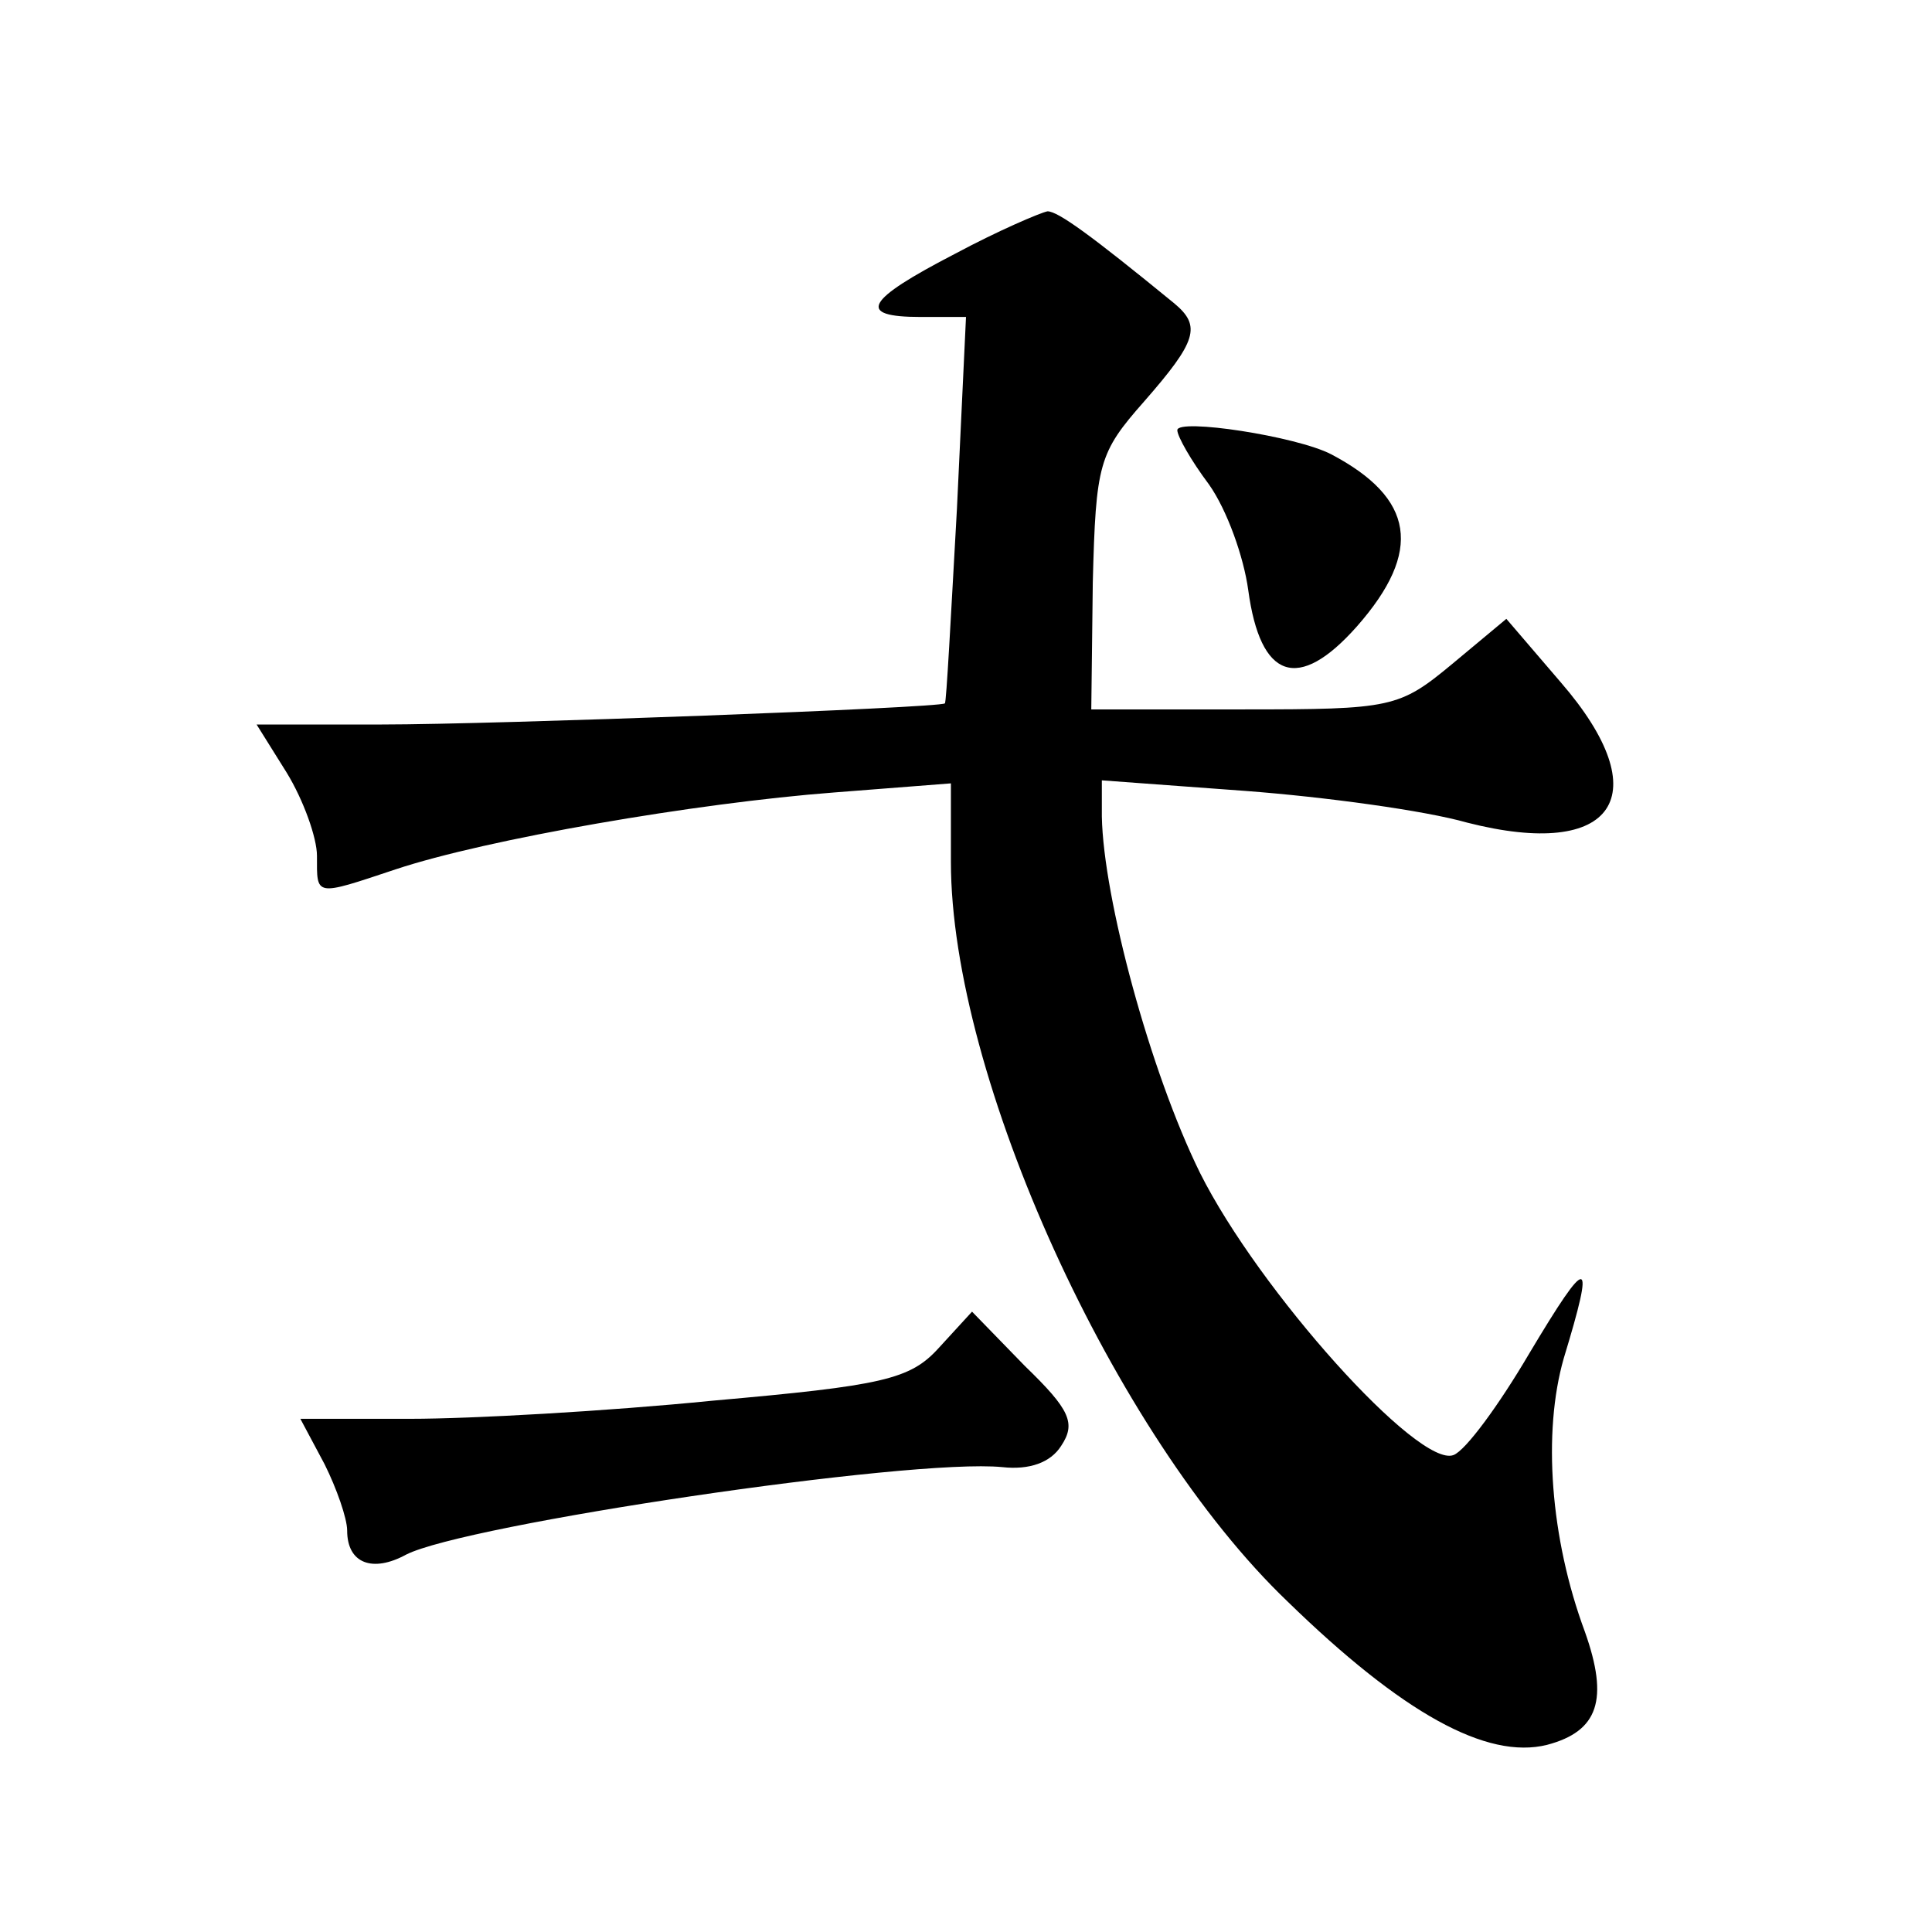 <?xml version="1.0" standalone="no"?>
<!DOCTYPE svg PUBLIC "-//W3C//DTD SVG 20010904//EN"
 "http://www.w3.org/TR/2001/REC-SVG-20010904/DTD/svg10.dtd">
<svg version="1.0" xmlns="http://www.w3.org/2000/svg"
 width="128pt" height="128pt" viewBox="0 0 128 128"
 preserveAspectRatio="xMidYMid meet">
<g transform="translate(0,128) scale(0.1,-0.1)"
fill="#0" stroke="none">
<path d="M633 1112 c-60 -31 -66 -42 -23 -42 l30 0 -6 -127 c-4 -71 -7 -129 -8
-129 -3 -3 -298 -14 -373 -14 l-83 0 20 -32 c11 -18 20 -43 20 -55 0 -27 -2 -27
52 -9 60 20 199 44 291 51 l77 6 0 -52 c0 -142 108 -380 223 -490 76 -74 132 -105
172 -95 34 9 41 30 25 75 -23 62 -28 132 -14 181 21 69 17 70 -23 3 -20 -34 -42
-64 -50 -67 -23 -9 -129 109 -168 187 -33 67 -64 182 -65 236 l0 24 95 -7 c53 -4
119 -13 147 -21 98 -25 127 18 62 93 l-36 42 -36 -30 c-35 -29 -40 -30 -138 -30
l-101 0 1 84 c2 79 4 86 34 120 35 40 38 50 20 65 -55 45 -77 61 -84 61 -5 -1 -33
-13 -61 -28z M780 995 c0 -4 9 -20 21 -36 12 -17 23 -48 26 -70 8 -59 33 -68 72
-24 44 50 38 85 -17 114 -23 12 -102 24 -102 16z M622 387 c-19 -21 -37 -25 -150
-35 -70 -7 -160 -12 -200 -12 l-73 0 16 -30 c8 -16 15 -36 15 -44 0 -22 17 -28
39 -16 39 20 334 64 395 58 18 -2 32 3 39 14 10 15 6 24 -24 53 l-35 36 -22 -24z"/>
</g>
</svg>
